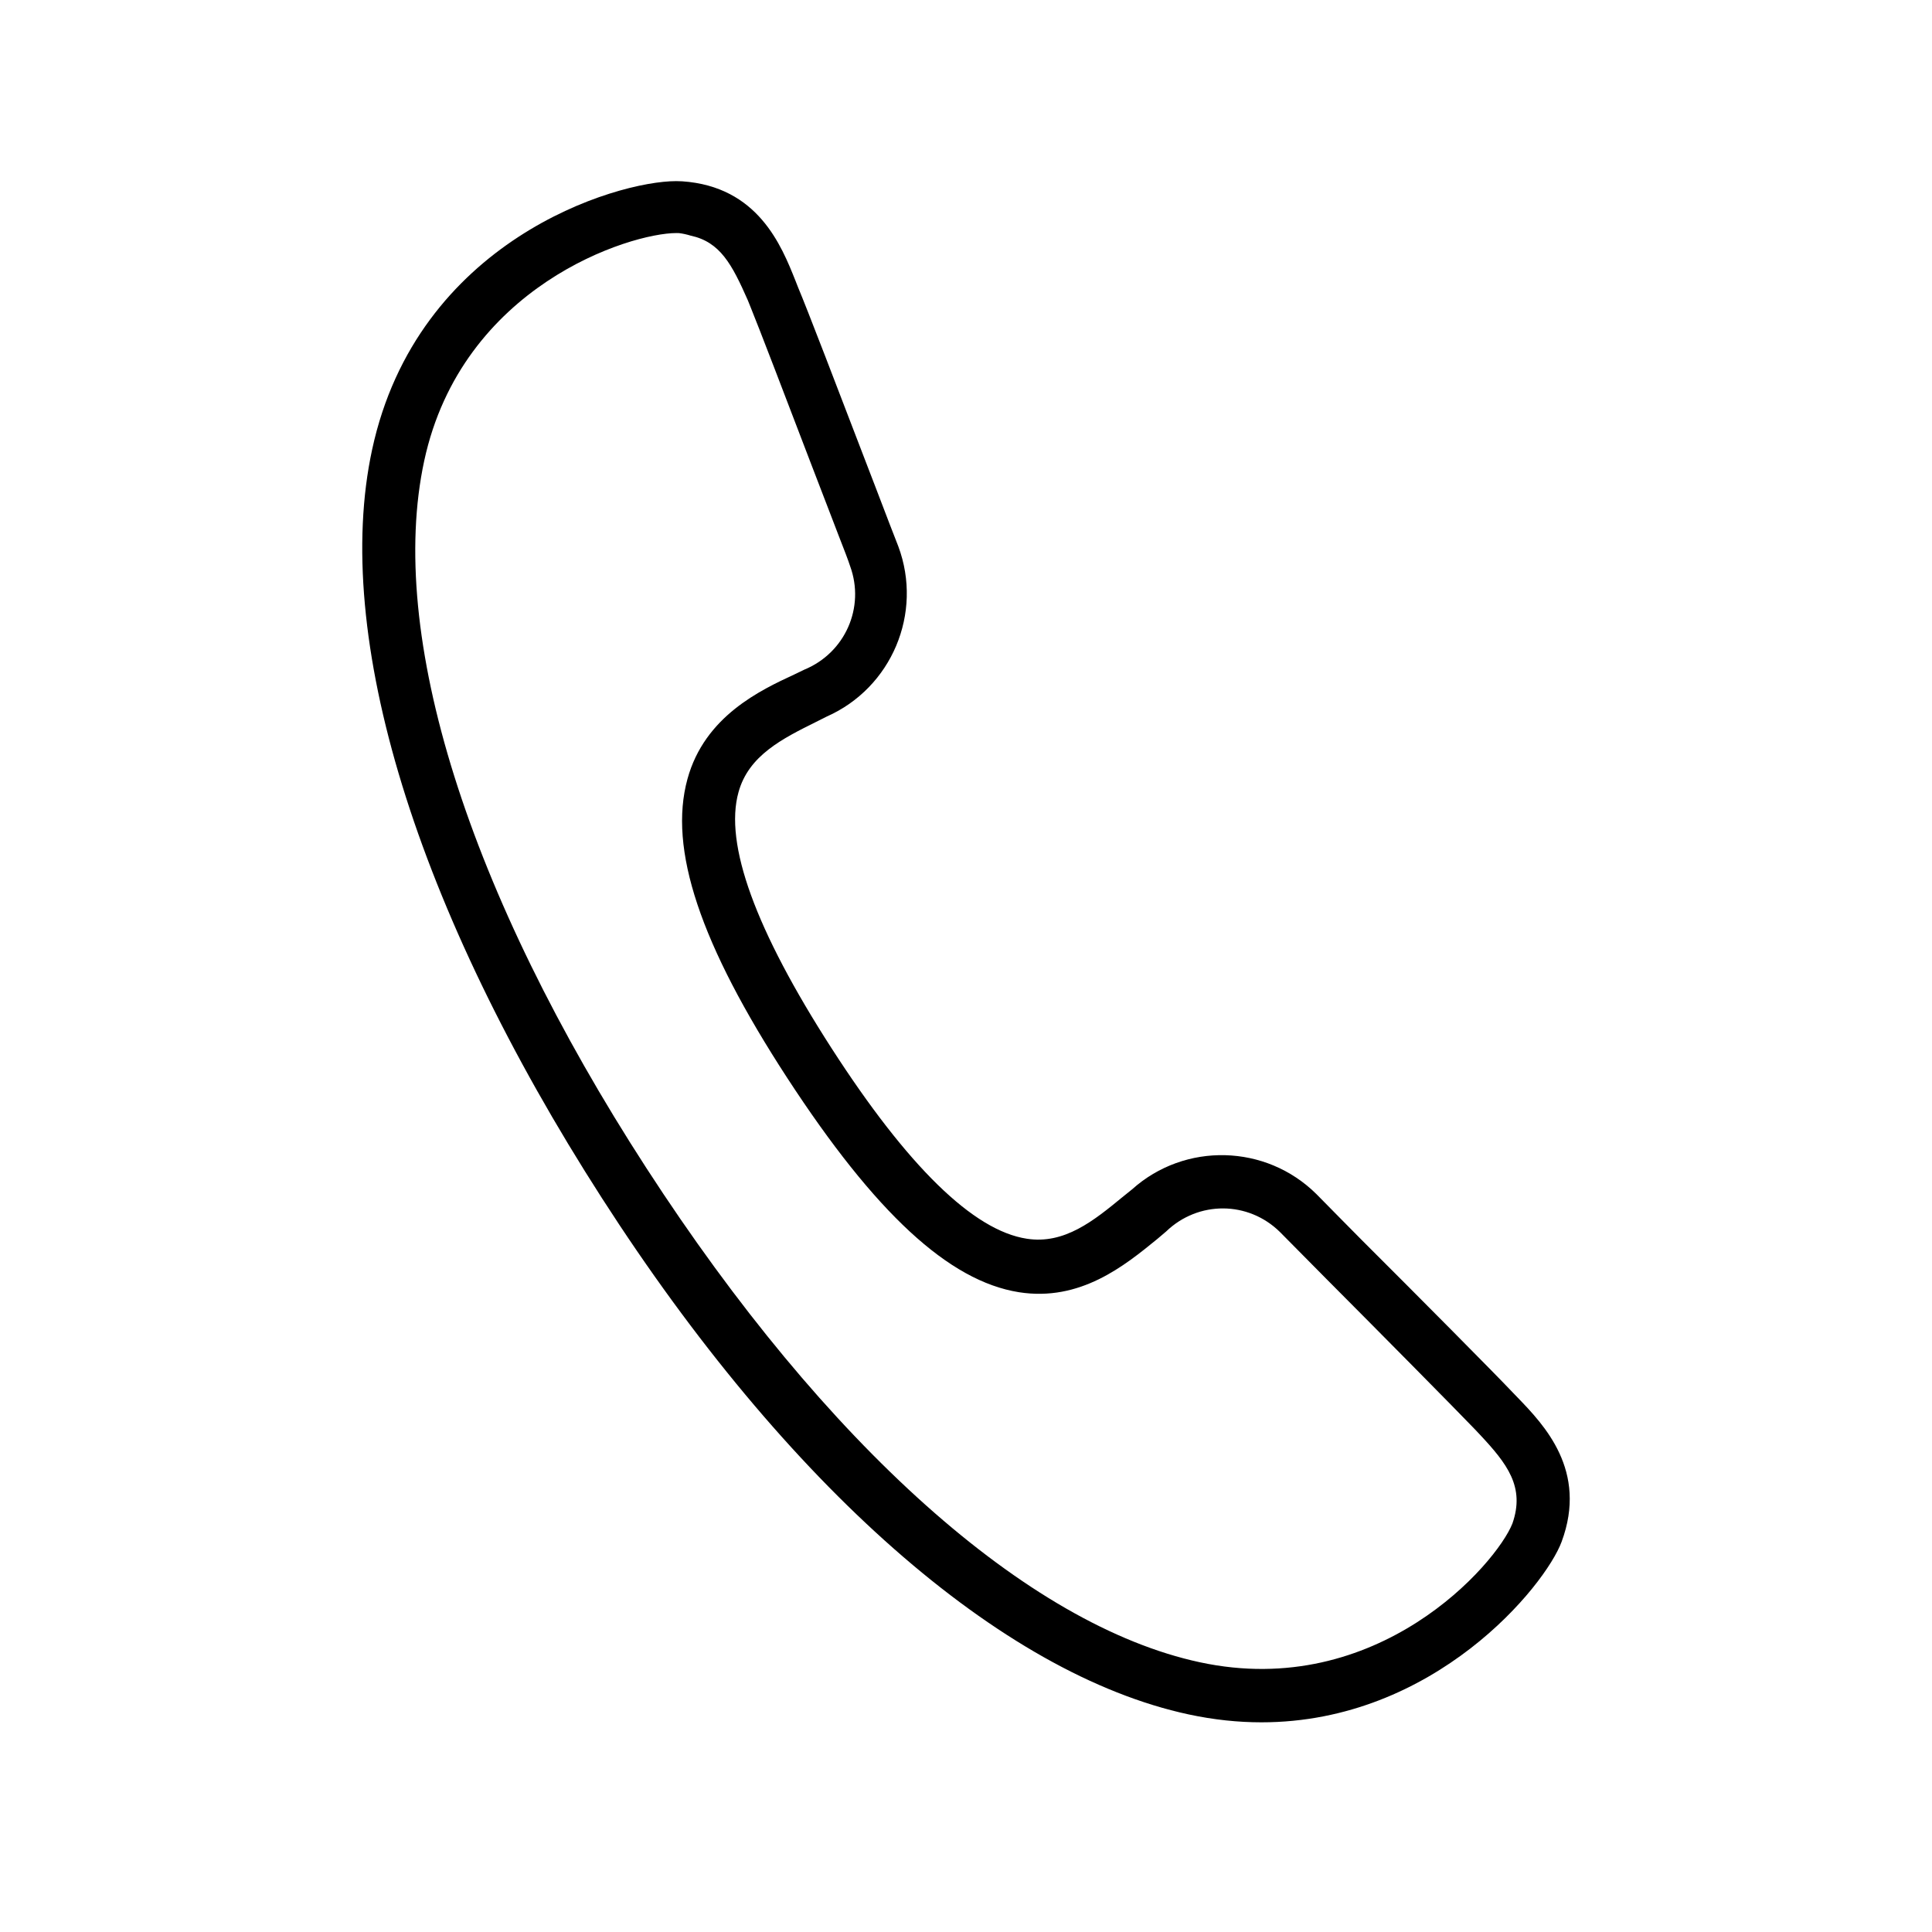 <?xml version="1.0" encoding="UTF-8"?>
<svg xmlns="http://www.w3.org/2000/svg" width="32" height="32" viewBox="0 0 32 32" fill="none">
  <path opacity="1" fill-rule="evenodd" clip-rule="evenodd" d="M11.387 12.901C11.068 14.059 11.593 15.634 13.041 17.857C14.497 20.091 15.715 21.218 16.876 21.403C17.892 21.563 18.625 20.965 19.169 20.521L19.315 20.397C19.848 19.884 20.676 19.889 21.201 20.407L21.963 21.177C22.872 22.089 24.146 23.378 24.427 23.672L24.512 23.762C24.961 24.242 25.263 24.628 25.05 25.235C24.785 25.903 22.82 28.167 19.872 27.532C17.018 26.918 13.678 23.934 10.707 19.348C7.748 14.78 6.407 10.511 7.026 7.634C7.65 4.738 10.431 3.86 11.205 3.86C11.22 3.86 11.233 3.86 11.247 3.861C11.311 3.869 11.375 3.883 11.44 3.903C11.929 4.008 12.124 4.379 12.387 4.975L12.434 5.092C12.561 5.401 13.025 6.614 13.435 7.686L13.707 8.393C13.773 8.568 13.835 8.728 13.889 8.867C13.979 9.097 14.049 9.278 14.081 9.378C14.33 10.06 13.999 10.812 13.323 11.091L13.155 11.172C12.601 11.429 11.672 11.861 11.387 12.901ZM25.136 23.147L25.053 23.061C24.767 22.758 23.457 21.438 22.564 20.548L22.214 20.194C22.022 20.001 21.877 19.853 21.805 19.779C20.968 18.948 19.625 18.915 18.75 19.7L18.59 19.829C18.119 20.216 17.63 20.615 17.006 20.517C16.122 20.382 15.035 19.32 13.773 17.362C12.511 15.402 11.993 13.976 12.232 13.121C12.399 12.512 12.963 12.232 13.519 11.956L13.69 11.87C14.769 11.394 15.291 10.156 14.879 9.05C14.823 8.909 14.68 8.538 14.501 8.068L14.329 7.621C13.898 6.496 13.361 5.095 13.22 4.763L13.176 4.651C12.943 4.067 12.554 3.089 11.299 3.003C11.269 3.001 11.236 3 11.2 3C10.192 3 6.908 3.987 6.163 7.449C5.498 10.532 6.887 15.05 9.97 19.845C13.033 24.609 16.575 27.726 19.687 28.396C20.107 28.486 20.509 28.527 20.894 28.527C23.763 28.527 25.597 26.261 25.865 25.537C26.303 24.357 25.573 23.6 25.136 23.147Z" fill="#000000"></path>
</svg>
